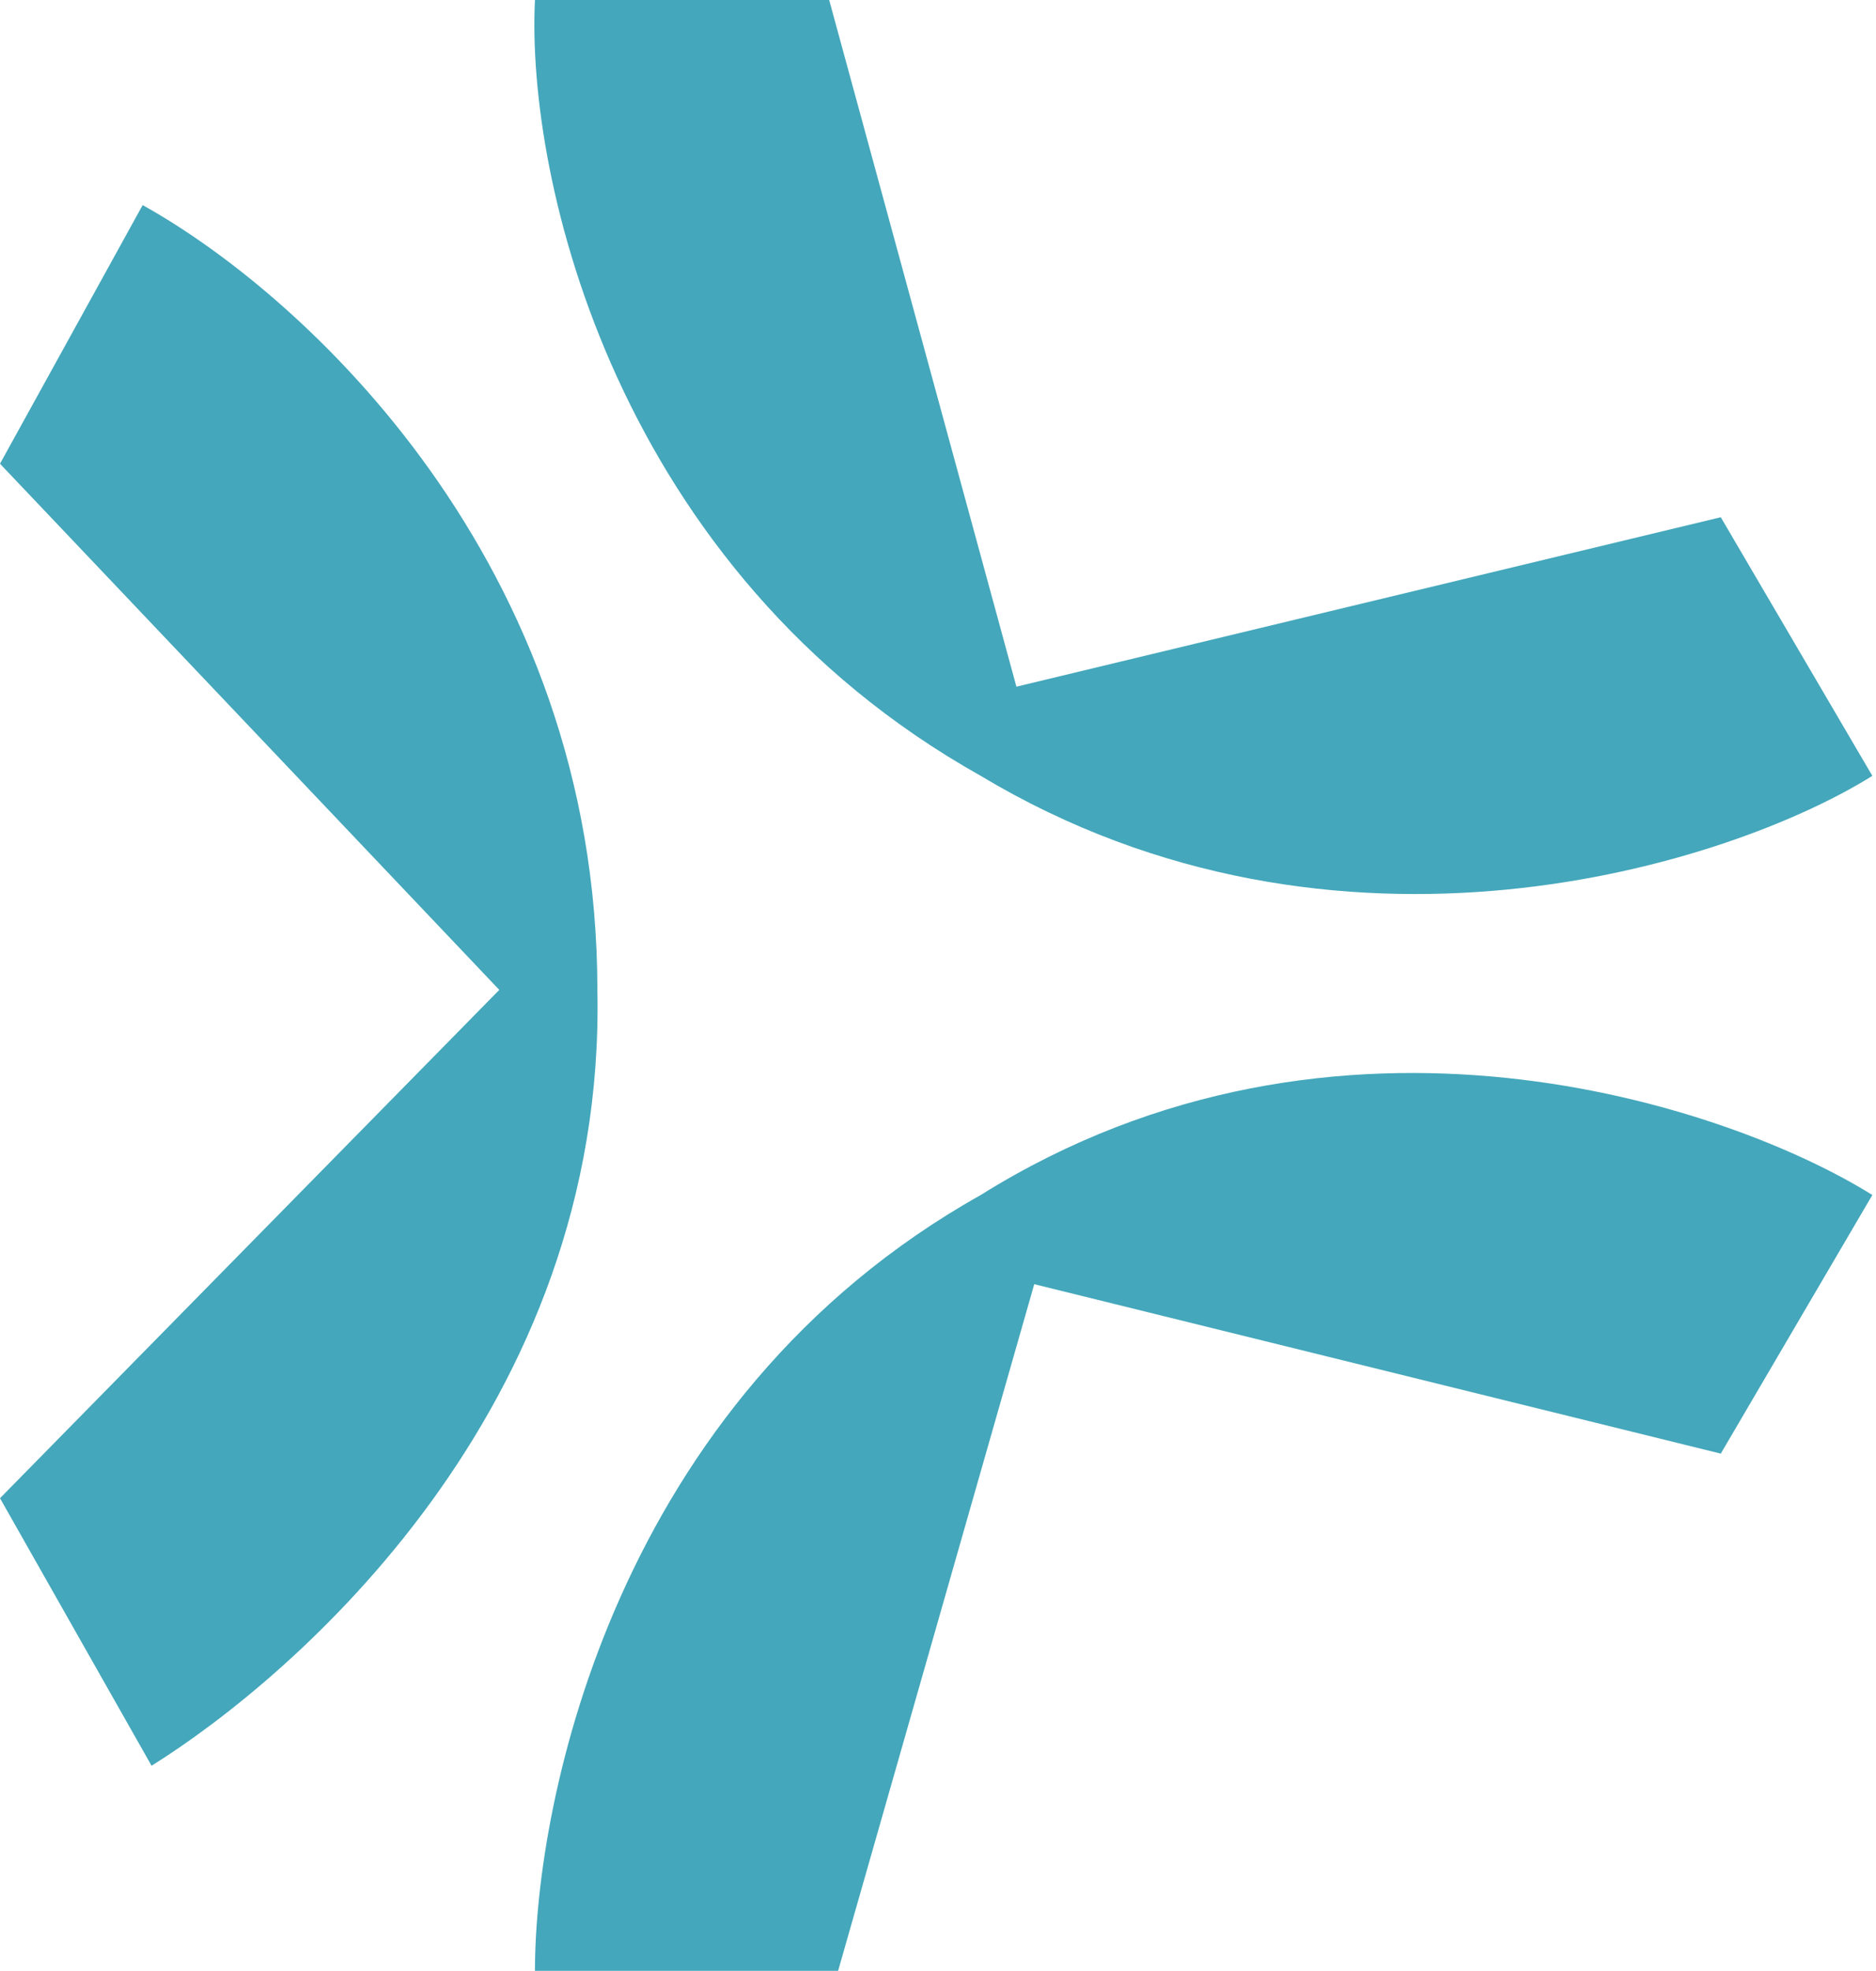 <svg width="457" height="480" viewBox="0 0 457 480" fill="none" xmlns="http://www.w3.org/2000/svg">
<path d="M419.186 125.973L247.602 167.24L201.991 -3.05176e-05H130.317C128.145 43.439 149.864 139.005 238.914 188.959C325.792 241.086 421.358 210.679 456.109 188.959L419.186 125.973Z" fill="#44A7BB"/>
<path d="M0 112.941L121.629 241.086L0 364.887L36.923 430.045C71.674 408.326 147.692 343.167 145.52 241.086C145.52 136.833 73.846 71.674 34.751 49.955L0 112.941Z" fill="#44A7BB"/>
<path d="M204.163 480L251.946 312.76L419.186 354.027L456.109 291.041C421.358 269.321 325.792 236.742 238.914 291.041C149.864 340.995 130.317 438.733 130.317 480H204.163Z" fill="#44A7BB"/>
</svg>